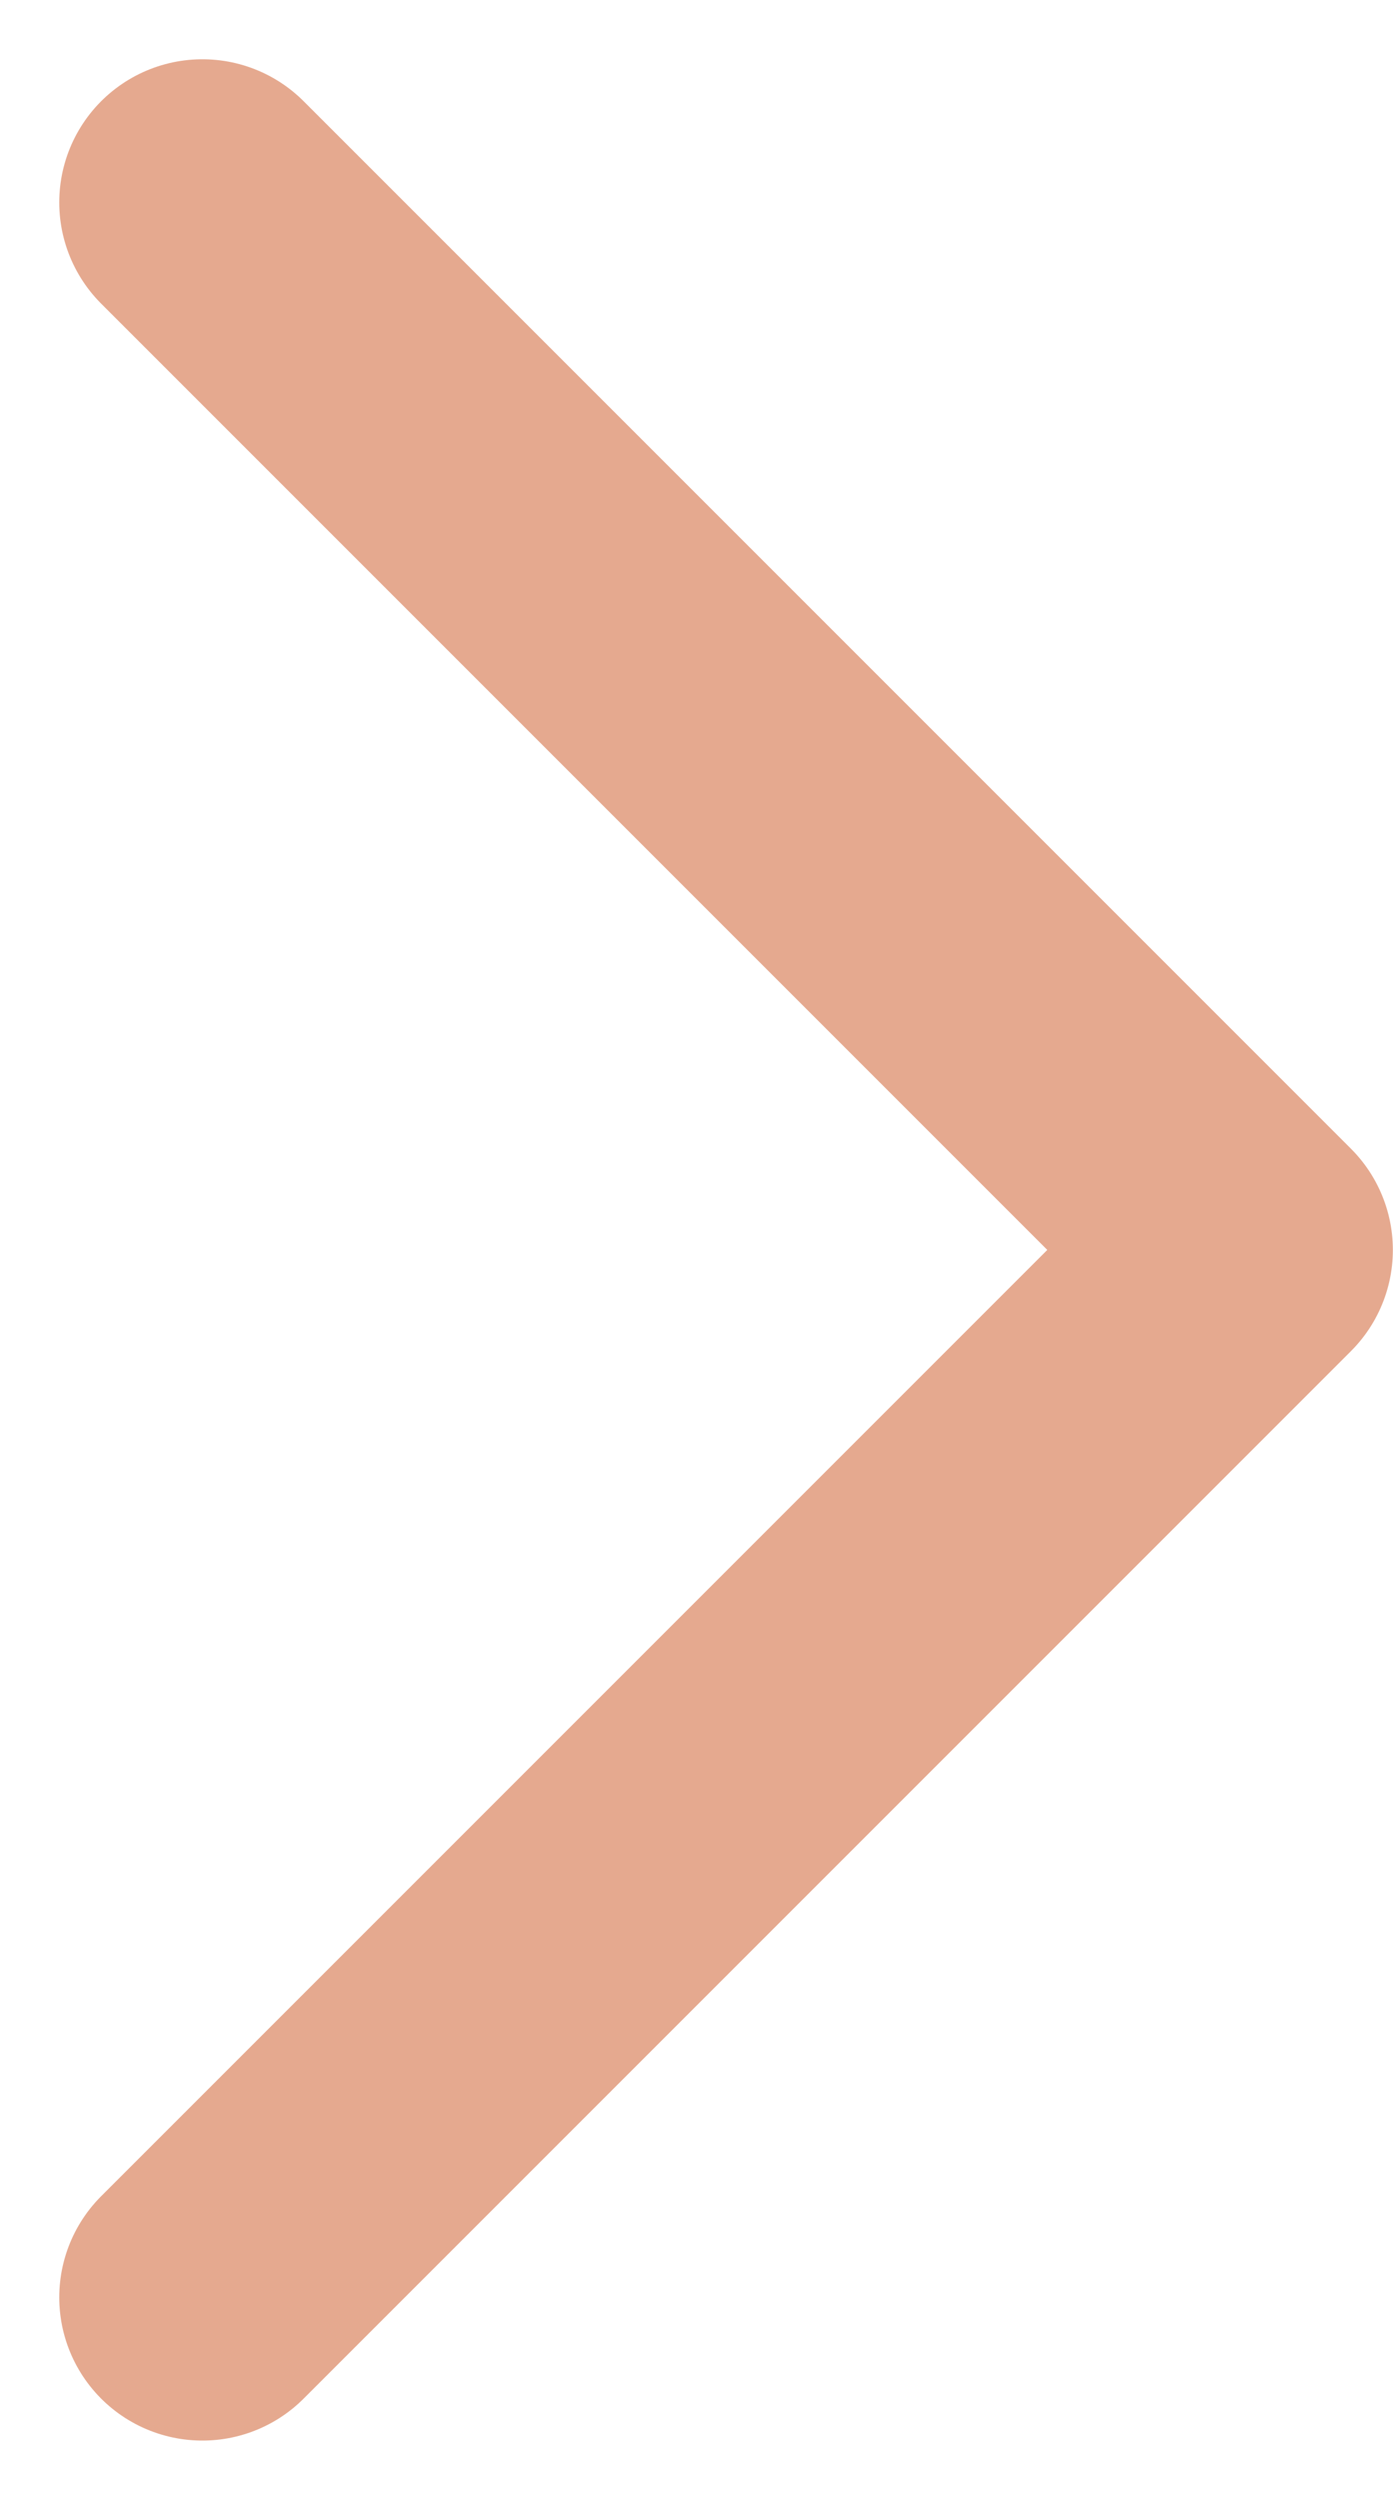 <svg xmlns="http://www.w3.org/2000/svg" width="9.732" height="17.463" viewBox="0 0 9.732 17.463">
  <path id="Tracé_6472" data-name="Tracé 6472" d="M173.708,2118.422l7.317,7.317-7.317,7.317" transform="translate(-172.294 -2117.008)" fill="none" stroke="#e5a98f" stroke-linecap="round" stroke-linejoin="round" stroke-width="2"/>
</svg>
